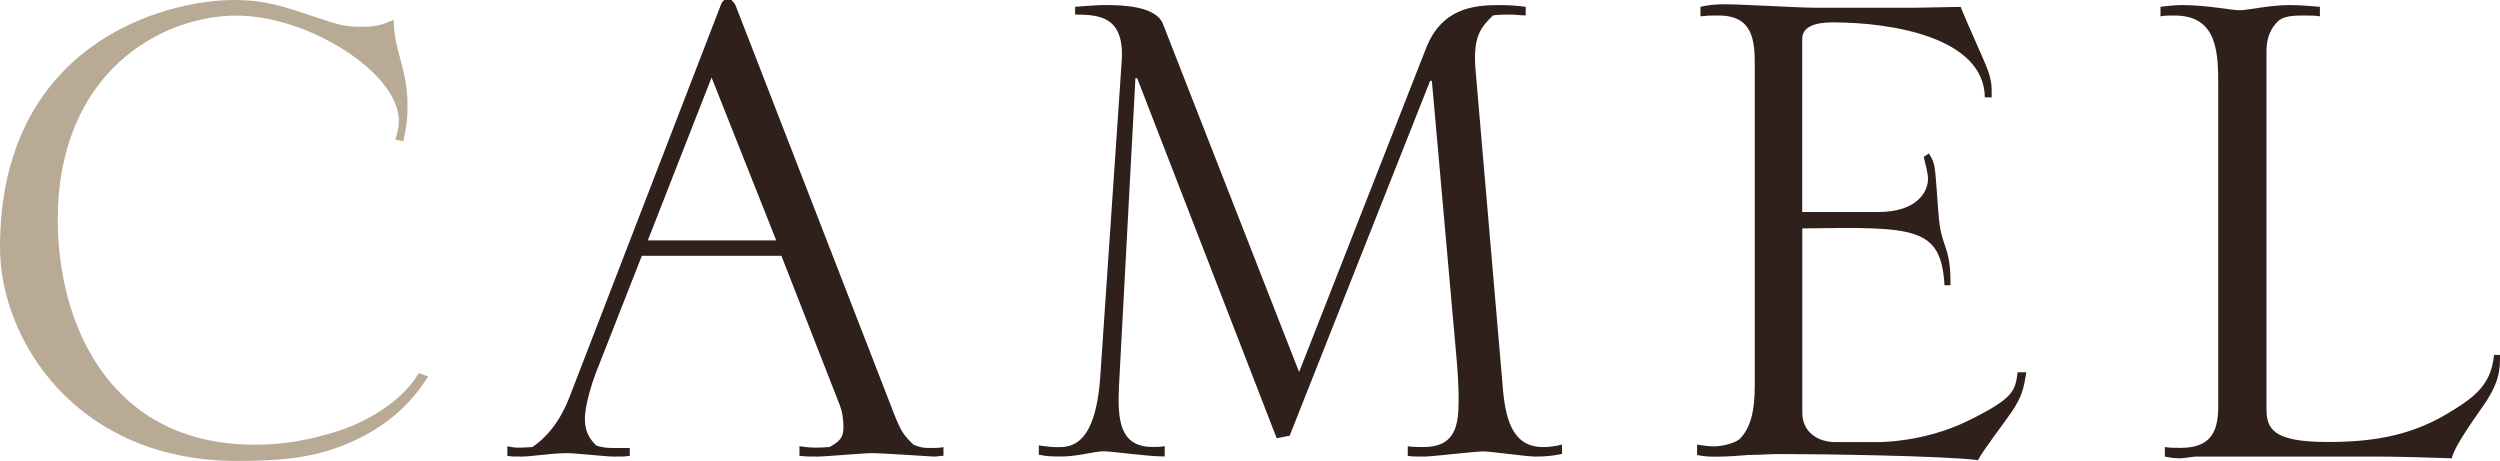 <?xml version="1.0" encoding="UTF-8"?><svg id="_レイヤー_2" xmlns="http://www.w3.org/2000/svg" viewBox="0 0 246.67 45.48"><defs><style>.cls-1{fill:#2f201b;}.cls-2{fill:#b9aa96;}</style></defs><g id="design"><path class="cls-2" d="M42.25,37.15c-2.47,3.91-5.61,5.61-7.99,6.63-3.4,1.44-6.72,1.7-10.88,1.7C7.57,45.48,0,33.58,0,24.4,0,4.42,16.07,0,23.12,0c2.98,0,4.76.59,8.33,1.79,2.04.68,2.55.85,4.34.85,1.27,0,1.87-.17,3.06-.68,0,3.06,1.36,4.76,1.36,8.42,0,1.53-.17,2.55-.43,3.57-.17-.08-.51-.08-.77-.17.17-.59.34-1.1.34-1.87,0-4.76-9.01-10.37-15.98-10.37C15.9,1.53,5.7,7.14,5.7,21.68c0,10.37,5.19,22.19,19.38,22.19,1.36,0,4,0,8.08-1.28,3.57-1.1,6.8-3.4,8.16-5.78l.94.34Z"/><path class="cls-1" d="M71.15.42c.08-.17.17-.34.34-.42h.68c.17.17.34.34.43.59l15.47,39.87c.85,2.21,1.1,2.46,2.04,3.4.77.34,1.19.34,1.7.34.43,0,.85,0,1.28-.08v.85c-.26,0-.6.08-.94.08-.17,0-5.1-.34-6.12-.34-.85,0-4.59.34-5.36.34-1.02,0-1.1,0-1.79-.08v-.94c1.27.17,1.53.17,2.98.08,1.02-.59,1.36-.94,1.36-1.96,0-.25,0-1.19-.34-2.12l-5.78-14.79h-13.77l-4.51,11.48c-.34.85-1.11,3.23-1.11,4.59,0,1.44.6,2.12,1.11,2.64.68.25,1.27.25,1.79.25h1.53v.77c-.51.08-.6.08-1.62.08-.68,0-3.74-.34-4.59-.34-1.44,0-3.57.34-4.42.34-.94,0-1.02,0-1.45-.08v-.94c.77.17.94.17,2.47.08.85-.59,2.47-1.87,3.66-4.93L71.15.42ZM76.59,23.72l-6.38-16.07-6.29,16.07h12.67Z"/><path class="cls-1" d="M102.51,43.95c.59.08,1.19.17,1.79.17,1.27,0,3.74,0,4.25-6.8l2.12-31.2c.34-4.51-2.21-4.68-4.59-4.68v-.77c2.12-.17,2.38-.17,3.06-.17,1.53,0,4.93.08,5.61,1.87l13.43,34.34,12.5-31.88c1.53-4,4.68-4.33,7.23-4.33,1.19,0,1.87.08,2.63.17v.85c-.51,0-1.02-.08-1.53-.08-.6,0-1.1,0-1.7.08-1.19,1.19-2.04,2.04-1.7,5.61l2.64,30.77c.25,3.4.94,6.21,4,6.21.6,0,1.28-.08,1.87-.25v.93c-.85.17-1.53.26-2.63.26-.85,0-4.42-.51-5.1-.51-.94,0-5.02.51-5.87.51-1.02,0-1.19,0-1.62-.08v-.94c.51.08,1.02.08,1.53.08,3.23,0,3.49-2.21,3.49-4.68,0-.26,0-1.7-.17-3.66l-2.47-27.8h-.17l-13.86,35.02-1.28.25-13.77-35.53h-.17l-1.62,30.35c-.17,3.4.08,6.04,3.32,6.04.42,0,.77,0,1.19-.08v1.02c-1.79,0-5.1-.51-6.04-.51-.85,0-2.63.51-4,.51-1.27,0-1.45,0-2.38-.17v-.94Z"/><path class="cls-1" d="M193.46.68c.34.94,2.12,4.85,2.46,5.7.6,1.45.6,1.96.6,3.23h-.68c-.08-5.95-9.27-7.4-14.96-7.4-.94,0-3.06.08-3.06,1.62v17.09h7.48c4.08,0,4.93-2.21,4.93-3.23,0-.68-.25-1.45-.42-2.21l.51-.34c.59.94.59,1.19.77,3.57.25,3.49.25,3.91.85,5.61.51,1.45.51,2.72.51,3.83h-.59c-.34-5.78-2.89-5.78-14.03-5.61v18.19c0,1.96,1.62,2.89,3.23,2.89h4.33c.17,0,4.42,0,8.67-2.04,4.68-2.3,4.76-2.98,5.02-4.85h.85c-.25,1.62-.42,2.38-1.44,3.91-.51.77-2.98,4-3.32,4.76-3.48-.43-15.47-.6-19.55-.6-1.02,0-2.04.09-3.06.09-1.1.08-2.12.17-3.15.17-.6,0-1.27,0-1.96-.17v-1.02c.51.08,1.1.17,1.61.17.68,0,1.79-.17,2.55-.68,1.1-1.1,1.53-2.72,1.53-5.36V6.46c0-2.46-.17-4.93-3.57-4.93-.94,0-1.02,0-1.79.08v-.94c.77-.17,1.36-.25,2.47-.25,1.36,0,7.4.34,8.67.34h10.2l4.34-.08Z"/><path class="cls-1" d="M223.63,40.29c0,1.96.51,3.32,6.04,3.32,4.93,0,8.59-.77,12.24-3.06,2.38-1.45,3.91-2.72,4.17-5.53h.59c0,1.36,0,2.46-1.36,4.59-.6.94-3.06,4.17-3.4,5.61-2.47-.08-5.02-.17-7.48-.17h-17.85c-.68.08-1.1.17-1.53.17-.51,0-1.02-.08-1.45-.17v-.94c.51.08,1.02.08,1.53.08,2.89,0,3.74-1.45,3.74-4.08V8.67c0-3.4,0-7.14-4.34-7.14-.43,0-.94,0-1.36.08v-.94c.68-.08,1.36-.17,2.12-.17,2.46,0,4.85.51,5.7.51.77,0,2.98-.51,4.85-.51,1.1,0,2.04.08,3.06.17v.94c-.6-.08-.77-.08-1.7-.08-1.36,0-2.04.17-2.47.6-.51.51-1.1,1.36-1.1,2.89v35.28Z"/></g></svg>
